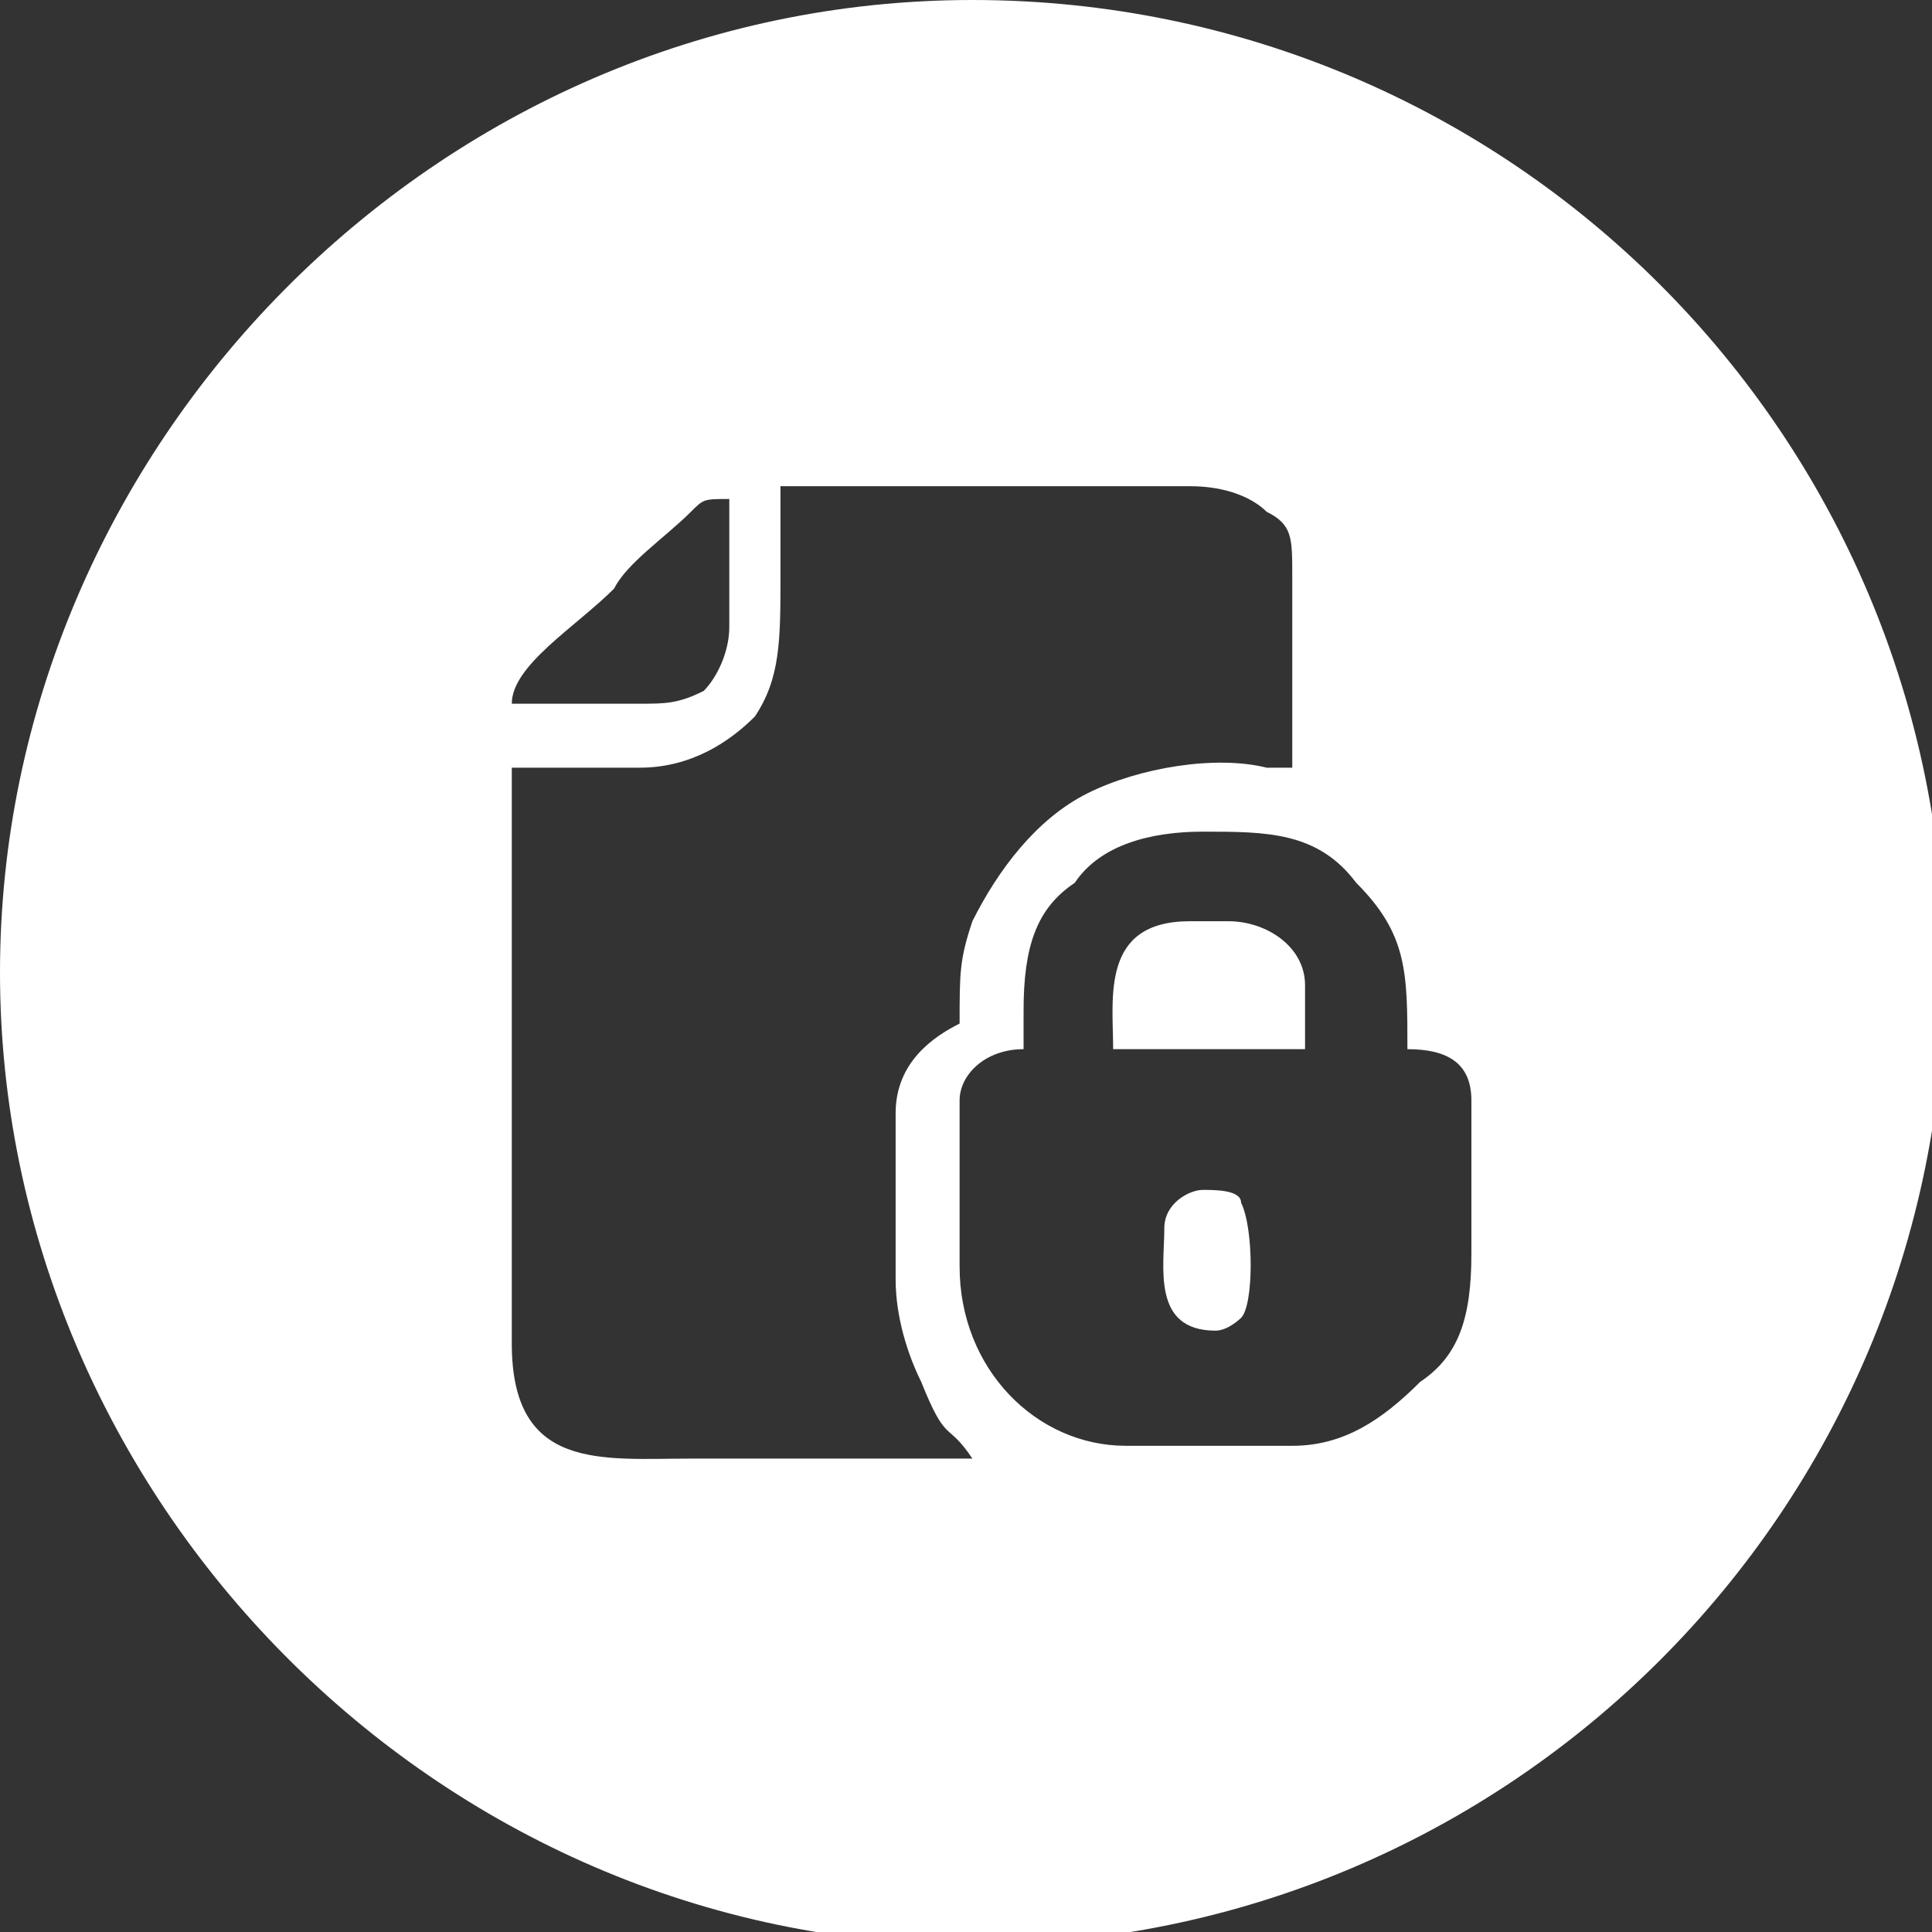 <?xml version="1.0" encoding="UTF-8"?> <!-- Generator: Adobe Illustrator 21.0.0, SVG Export Plug-In . SVG Version: 6.00 Build 0) --> <svg xmlns="http://www.w3.org/2000/svg" xmlns:xlink="http://www.w3.org/1999/xlink" id="_x31_" x="0px" y="0px" viewBox="0 0 15.1 15.1" style="enable-background:new 0 0 15.1 15.1;" xml:space="preserve"><rect x="0" y="0" width="15.1" height="15.1" fill="#333333" stroke="none"/> <style type="text/css"> .st0{fill-rule:evenodd;clip-rule:evenodd;fill:#FFFFFF;} </style> <path class="st0" d="M6.1,4.5c0,0.5,0,0.8-0.2,1.1C5.7,5.8,5.4,6,5,6H4v4.5c0,1,0.7,0.9,1.4,0.9c0.7,0,1.5,0,2.2,0 c-0.2-0.3-0.2-0.1-0.4-0.6C7.1,10.6,7,10.3,7,10V8.7c0-0.4,0.3-0.6,0.5-0.7c0-0.4,0-0.5,0.1-0.8c0.2-0.4,0.5-0.8,0.9-1 C8.9,6,9.5,5.9,9.9,6C10,6,10,6,10.1,6c0-0.4,0-1.1,0-1.5c0-0.3,0-0.4-0.2-0.5C9.8,3.9,9.6,3.8,9.3,3.8H6.1V4.5L6.1,4.5z M9.5,10.4 c-0.5,0-0.4-0.5-0.4-0.8c0-0.2,0.2-0.3,0.3-0.3c0.1,0,0.3,0,0.3,0.1c0.1,0.2,0.1,0.8,0,0.9C9.7,10.3,9.6,10.4,9.5,10.4L9.5,10.4z M8.7,8.2c0-0.4-0.1-1,0.6-1h0.3c0.3,0,0.6,0.2,0.6,0.5v0.5L8.7,8.2C8.7,8.2,8.7,8.2,8.7,8.2L8.7,8.2z M8,7.9c0-0.5,0.1-0.8,0.4-1 c0.2-0.3,0.6-0.4,1-0.4c0.5,0,0.9,0,1.2,0.4C11,7.3,11,7.6,11,8.2c0.3,0,0.5,0.1,0.5,0.4v1.2c0,0.5-0.1,0.8-0.4,1 c-0.3,0.3-0.6,0.5-1,0.5H8.8c-0.7,0-1.3-0.6-1.3-1.4V8.6c0-0.2,0.2-0.4,0.5-0.4V7.9L8,7.9z M4,5.5c0-0.3,0.5-0.6,0.8-0.9 C4.9,4.4,5.2,4.2,5.4,4c0.1-0.1,0.1-0.1,0.3-0.1v1c0,0.2-0.1,0.4-0.2,0.5C5.3,5.5,5.2,5.5,5,5.5H4L4,5.5z M7.6,0 c4.2,0,7.6,3.4,7.6,7.6s-3.4,7.6-7.6,7.6S0,11.7,0,7.6S3.4,0,7.6,0z"></path> </svg> 